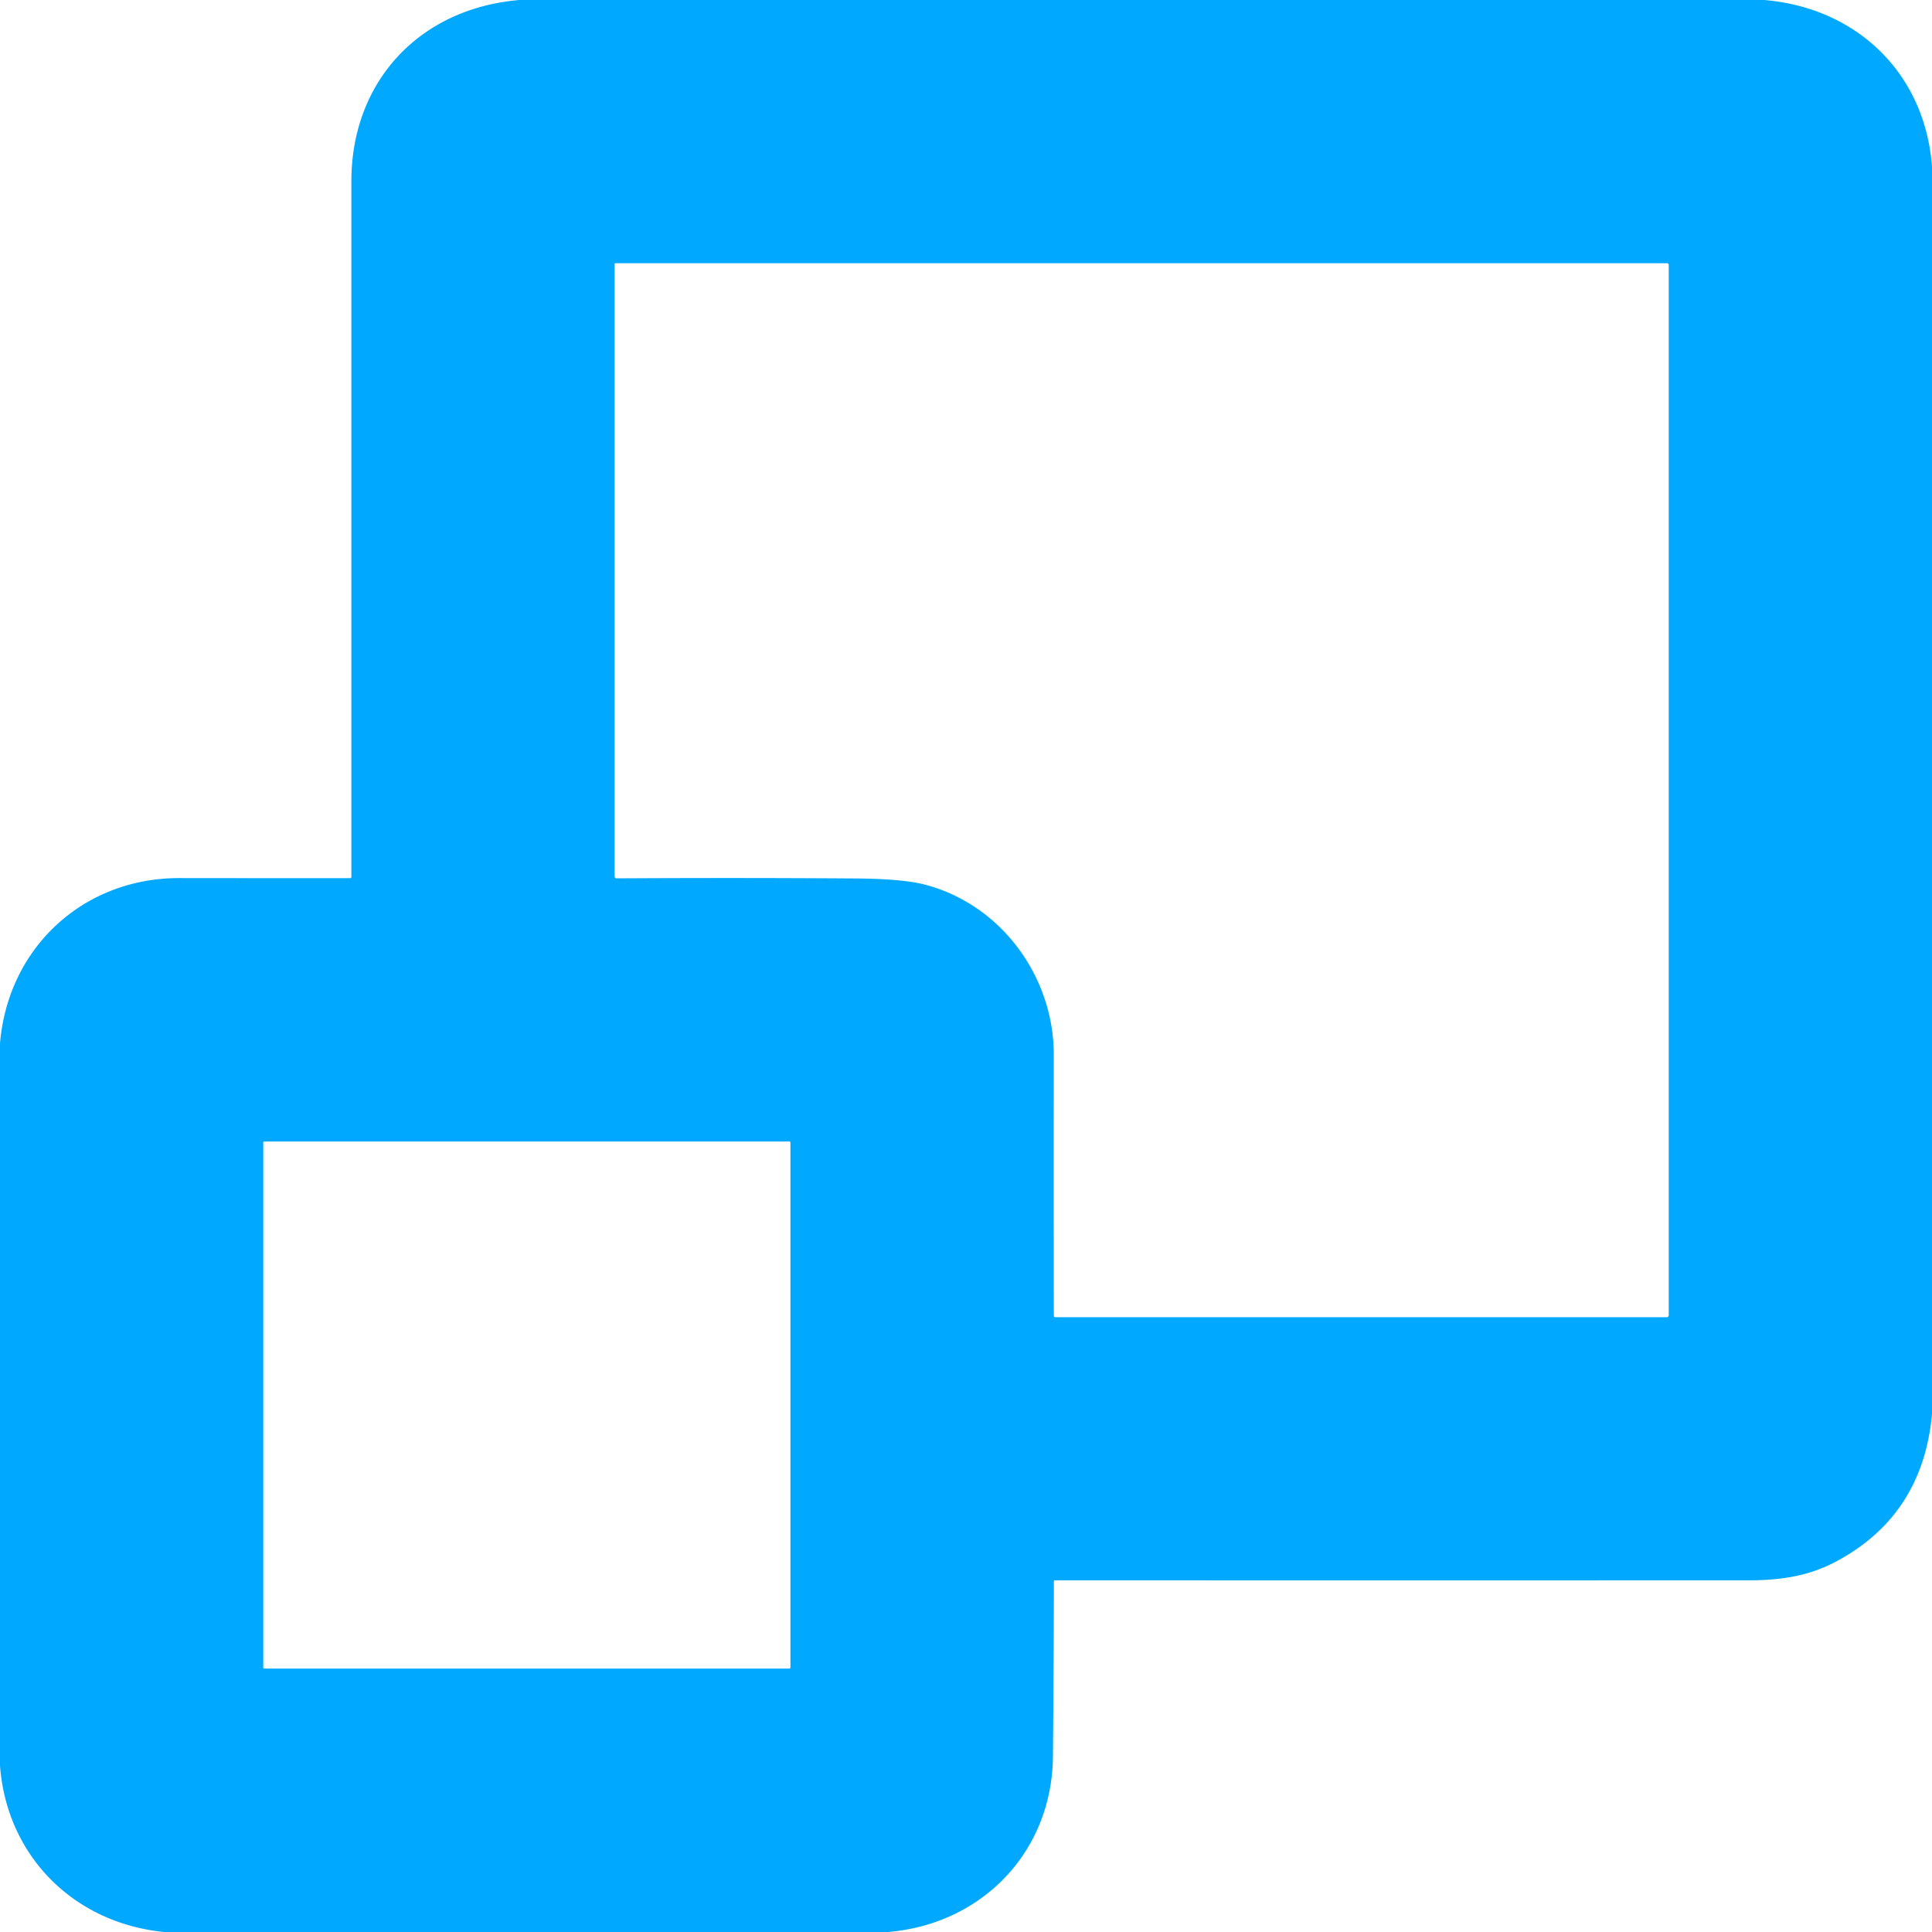 <?xml version="1.0" encoding="UTF-8" standalone="no"?>
<!DOCTYPE svg PUBLIC "-//W3C//DTD SVG 1.1//EN" "http://www.w3.org/Graphics/SVG/1.1/DTD/svg11.dtd">
<svg xmlns="http://www.w3.org/2000/svg" version="1.1" viewBox="0.00 0.00 512.00 512.00">
<path fill="#00a8ff" d="
  M 137.62 0.00
  L 467.50 0.00
  C 492.08 2.05 510.13 19.41 512.00 44.13
  L 512.00 374.75
  Q 509.52 401.70 486.39 413.92
  C 479.47 417.57 472.17 418.79 463.63 418.80
  Q 371.58 418.83 279.55 418.80
  A 0.27 0.26 90.0 0 0 279.29 419.07
  Q 279.25 442.24 279.04 465.50
  C 278.81 490.71 260.32 509.89 235.37 512.00
  L 43.53 512.00
  C 19.62 509.68 1.75 491.88 0.00 467.86
  L 0.00 276.50
  C 2.14 251.10 22.08 232.68 47.50 232.70
  Q 70.13 232.73 92.80 232.72
  A 0.33 0.32 -90.0 0 0 93.12 232.39
  Q 93.12 140.25 93.12 48.00
  C 93.12 21.71 111.02 2.27 137.62 0.00
  Z
  M 245.01 234.41
  C 265.25 239.64 279.28 258.78 279.26 279.51
  Q 279.22 313.97 279.27 348.60
  Q 279.27 349.08 279.76 349.08
  L 441.70 349.08
  A 0.53 0.53 0.0 0 0 442.23 348.55
  L 442.23 70.25
  Q 442.23 69.76 441.75 69.76
  L 163.04 69.76
  A 0.16 0.16 0.0 0 0 162.88 69.92
  L 162.88 232.22
  Q 162.88 232.77 163.43 232.77
  Q 195.11 232.59 226.61 232.80
  Q 239.09 232.89 245.01 234.41
  Z
  M 209.47 302.77
  A 0.26 0.26 0.0 0 0 209.21 302.51
  L 70.03 302.51
  A 0.26 0.26 0.0 0 0 69.77 302.77
  L 69.77 441.93
  A 0.26 0.26 0.0 0 0 70.03 442.19
  L 209.21 442.19
  A 0.26 0.26 0.0 0 0 209.47 441.93
  L 209.47 302.77
  Z"
/>
</svg>
